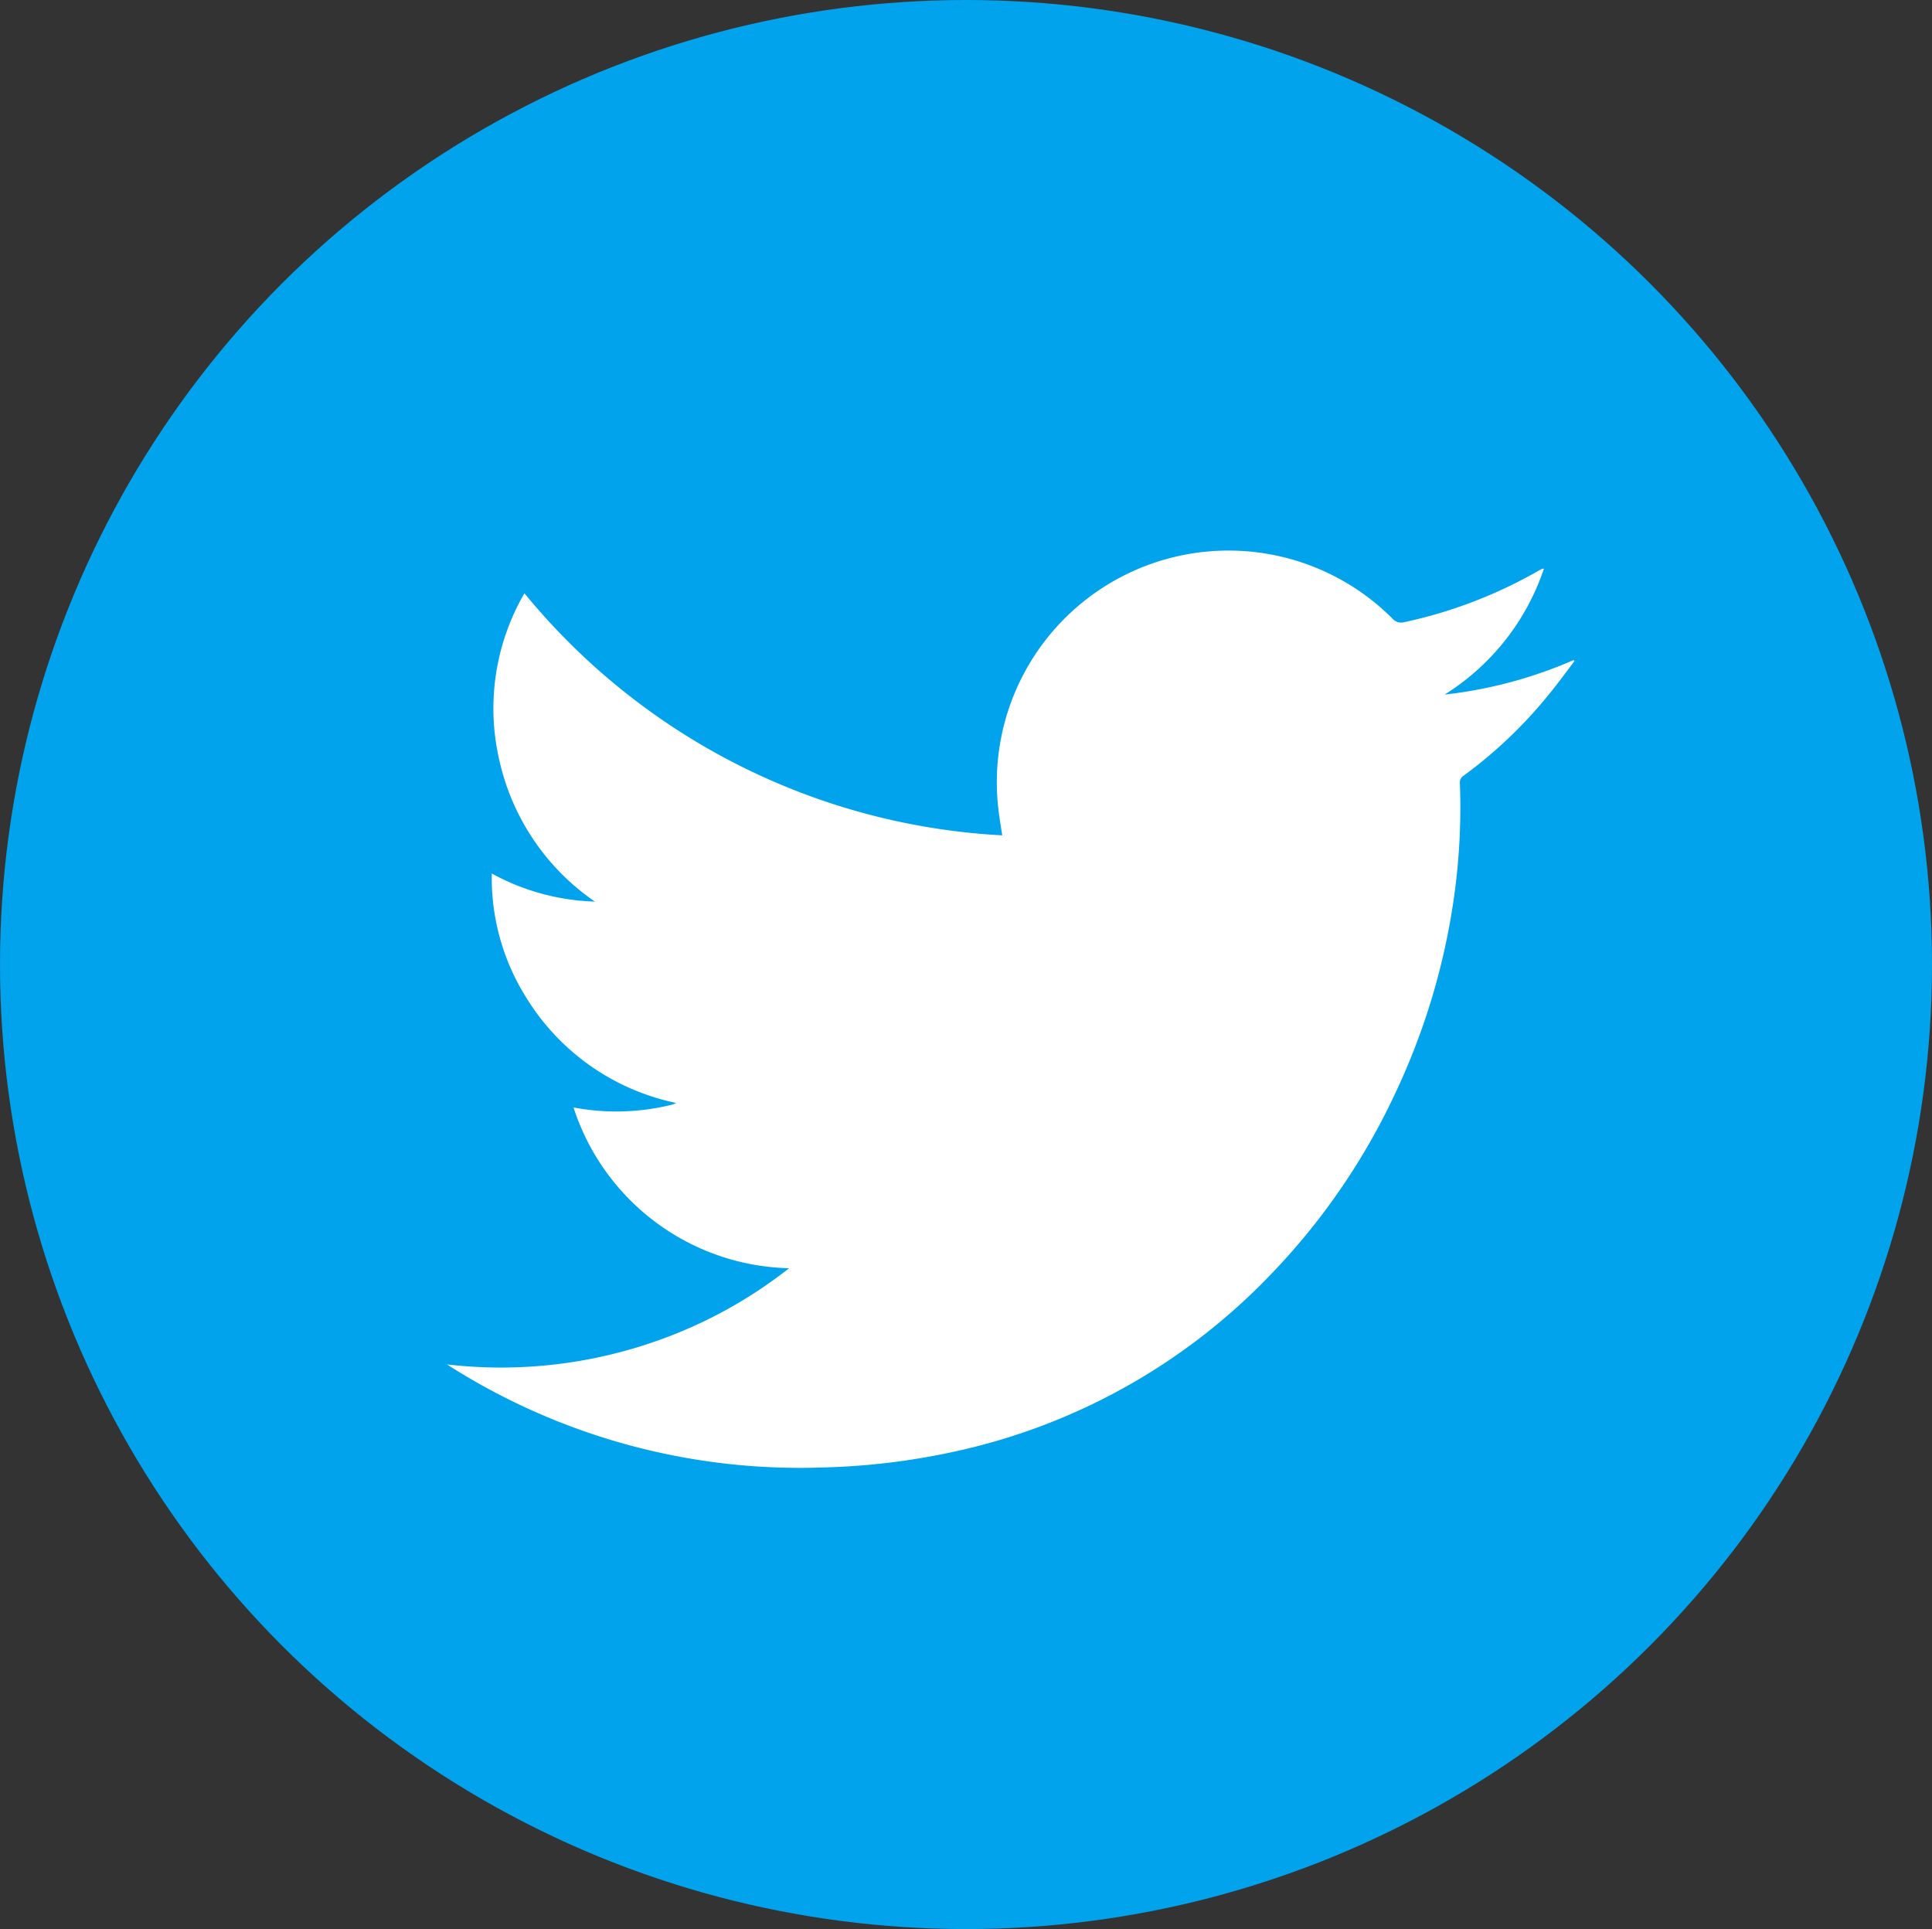 <svg xmlns="http://www.w3.org/2000/svg" width="27.998" height="27.953">
    <rect width="100%" height="100%" fill="#333333" stroke="none"/>
    <g data-name="Groupe 24">
        <ellipse data-name="Ellipse 13" cx="13.999" cy="13.977" rx="13.999" ry="13.977" style="fill:#00a3ec"/>
        <path data-name="Tracé 80" d="M135.5 78.864a3.366 3.366 0 0 1-3.124-2.33 3.341 3.341 0 0 0 1.439-.043.378.378 0 0 0 .048-.022 3.351 3.351 0 0 1-2.18-1.54 3.255 3.255 0 0 1-.491-1.785 3.307 3.307 0 0 0 1.494.407 3.374 3.374 0 0 1-1.382-2.036 3.322 3.322 0 0 1 .361-2.432 9.606 9.606 0 0 0 6.924 3.508c-.02-.133-.041-.25-.054-.367a3.357 3.357 0 0 1 5.706-2.777.17.17 0 0 0 .178.054 6.765 6.765 0 0 0 1.953-.751.376.376 0 0 1 .045-.023h.022A3.438 3.438 0 0 1 145 70.551a6.435 6.435 0 0 0 1.869-.5l.013.015c-.129.168-.252.34-.385.5a6.577 6.577 0 0 1-1.221 1.16.113.113 0 0 0-.055.105 9.232 9.232 0 0 1-.063 1.491 9.869 9.869 0 0 1-.865 2.989 9.656 9.656 0 0 1-1.815 2.646 8.965 8.965 0 0 1-4.613 2.571 10.017 10.017 0 0 1-1.87.223 9.477 9.477 0 0 1-5.372-1.442c-.021-.012-.042-.027-.079-.051a6.789 6.789 0 0 0 3.359-.463 6.662 6.662 0 0 0 1.597-.931z" transform="translate(-124.065 -60.486)" style="fill:#fff;fill-rule:evenodd"/>
    </g>
</svg>
